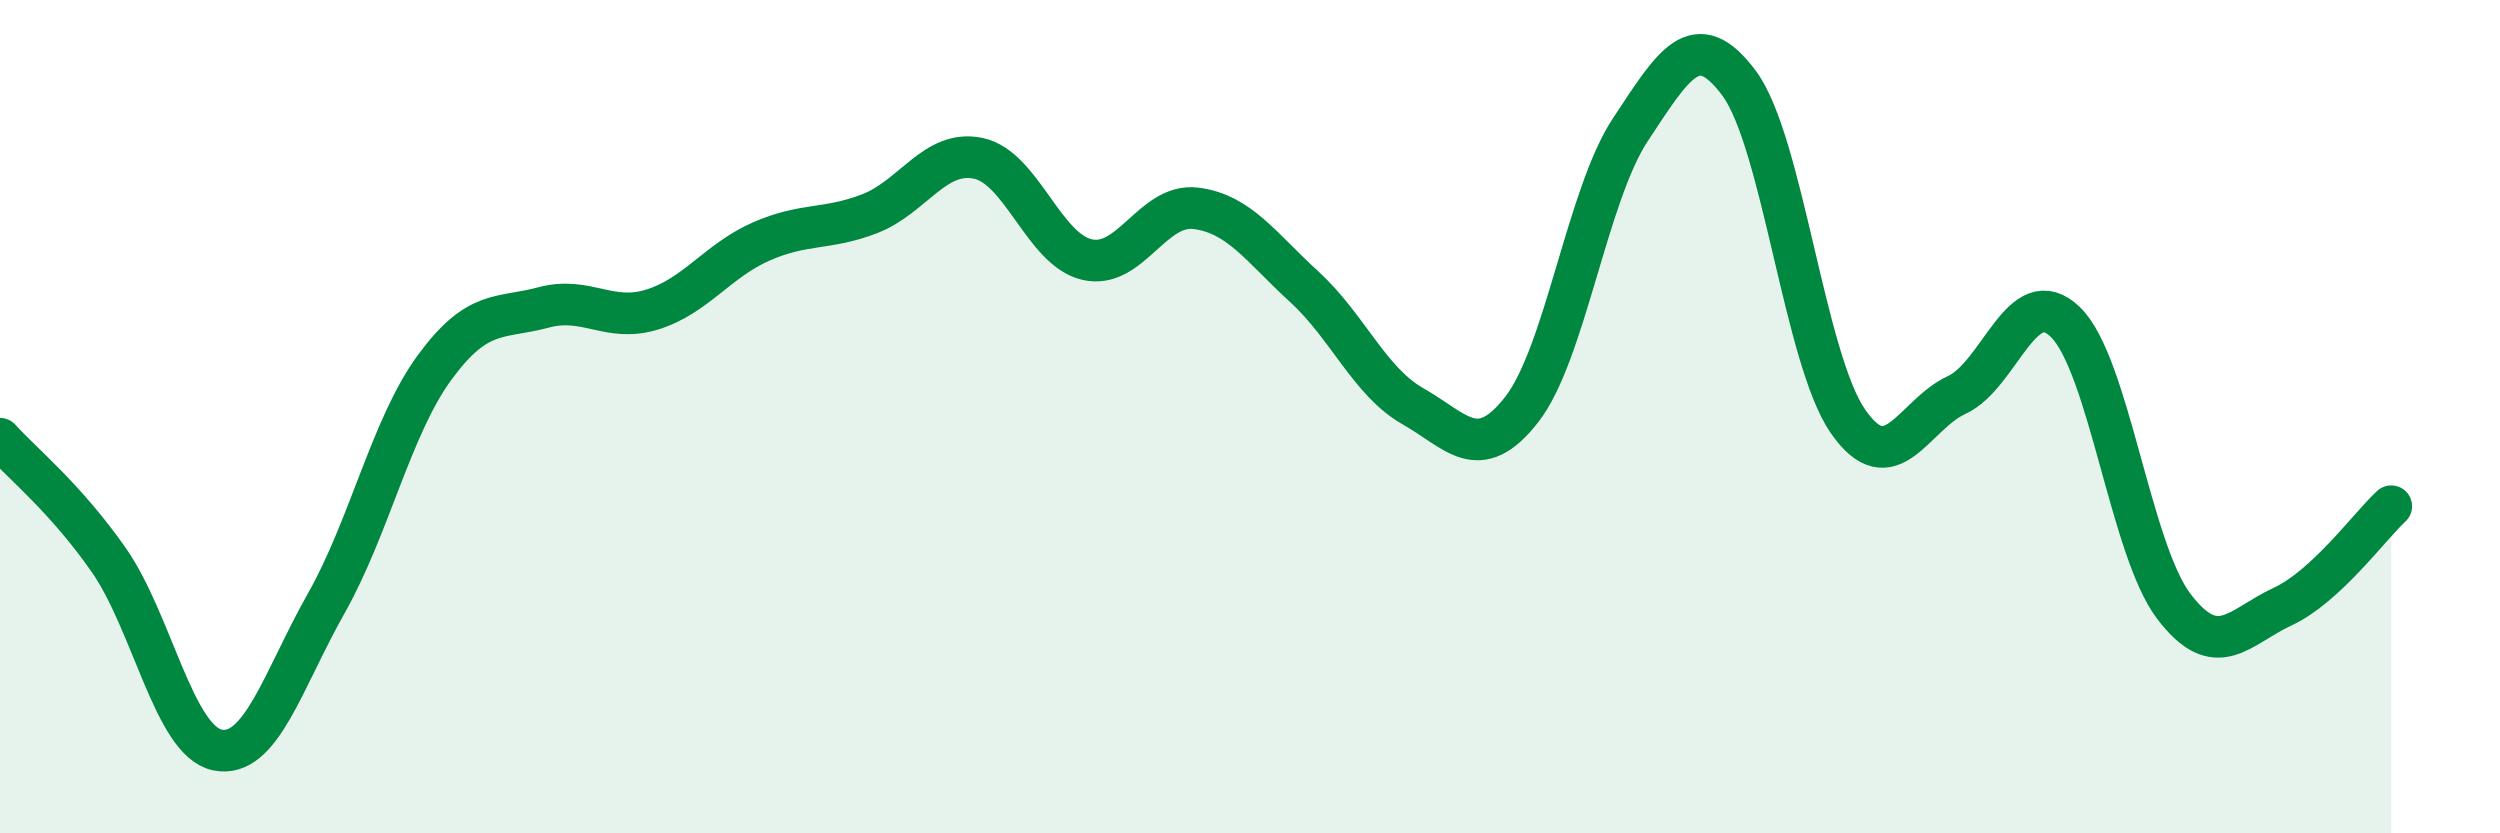 
    <svg width="60" height="20" viewBox="0 0 60 20" xmlns="http://www.w3.org/2000/svg">
      <path
        d="M 0,10.53 C 0.52,11.11 1.57,11.95 2.61,13.44 C 3.65,14.93 4.18,17.79 5.22,18 C 6.26,18.21 6.79,16.32 7.83,14.48 C 8.87,12.64 9.39,10.24 10.43,8.82 C 11.47,7.4 12,7.66 13.04,7.38 C 14.08,7.1 14.61,7.75 15.65,7.43 C 16.69,7.11 17.22,6.26 18.26,5.8 C 19.3,5.34 19.83,5.53 20.87,5.13 C 21.91,4.73 22.44,3.58 23.48,3.8 C 24.52,4.02 25.05,5.99 26.09,6.23 C 27.13,6.47 27.66,4.87 28.7,5 C 29.74,5.13 30.26,5.93 31.3,6.88 C 32.34,7.83 32.87,9.16 33.91,9.75 C 34.95,10.34 35.48,11.16 36.52,9.83 C 37.56,8.5 38.09,4.68 39.13,3.11 C 40.17,1.54 40.7,0.6 41.74,2 C 42.78,3.4 43.31,8.61 44.35,10.11 C 45.39,11.61 45.92,9.96 46.96,9.48 C 48,9 48.53,6.72 49.57,7.73 C 50.61,8.74 51.13,13.18 52.17,14.55 C 53.21,15.92 53.74,15.04 54.78,14.56 C 55.82,14.08 56.87,12.63 57.39,12.15L57.39 20L0 20Z"
        fill="#008740"
        opacity="0.1"
        stroke-linecap="round"
        stroke-linejoin="round"
      />
      <path
        d="M 0,10.53 C 0.52,11.11 1.57,11.95 2.61,13.44 C 3.65,14.93 4.18,17.79 5.22,18 C 6.26,18.21 6.79,16.32 7.83,14.48 C 8.87,12.64 9.39,10.24 10.43,8.82 C 11.47,7.4 12,7.66 13.04,7.38 C 14.08,7.1 14.61,7.75 15.65,7.43 C 16.69,7.11 17.22,6.26 18.26,5.8 C 19.3,5.34 19.83,5.53 20.87,5.13 C 21.91,4.73 22.44,3.58 23.48,3.8 C 24.52,4.02 25.05,5.99 26.09,6.23 C 27.13,6.47 27.66,4.87 28.7,5 C 29.74,5.13 30.26,5.93 31.3,6.88 C 32.34,7.83 32.87,9.16 33.91,9.75 C 34.95,10.34 35.48,11.16 36.52,9.83 C 37.56,8.5 38.09,4.68 39.13,3.11 C 40.17,1.54 40.7,0.6 41.74,2 C 42.78,3.4 43.31,8.61 44.35,10.11 C 45.39,11.61 45.92,9.96 46.96,9.48 C 48,9 48.53,6.72 49.57,7.73 C 50.61,8.74 51.13,13.18 52.17,14.55 C 53.21,15.92 53.74,15.04 54.78,14.56 C 55.82,14.08 56.87,12.63 57.39,12.15"
        stroke="#008740"
        stroke-width="1"
        fill="none"
        stroke-linecap="round"
        stroke-linejoin="round"
      />
    </svg>
  
